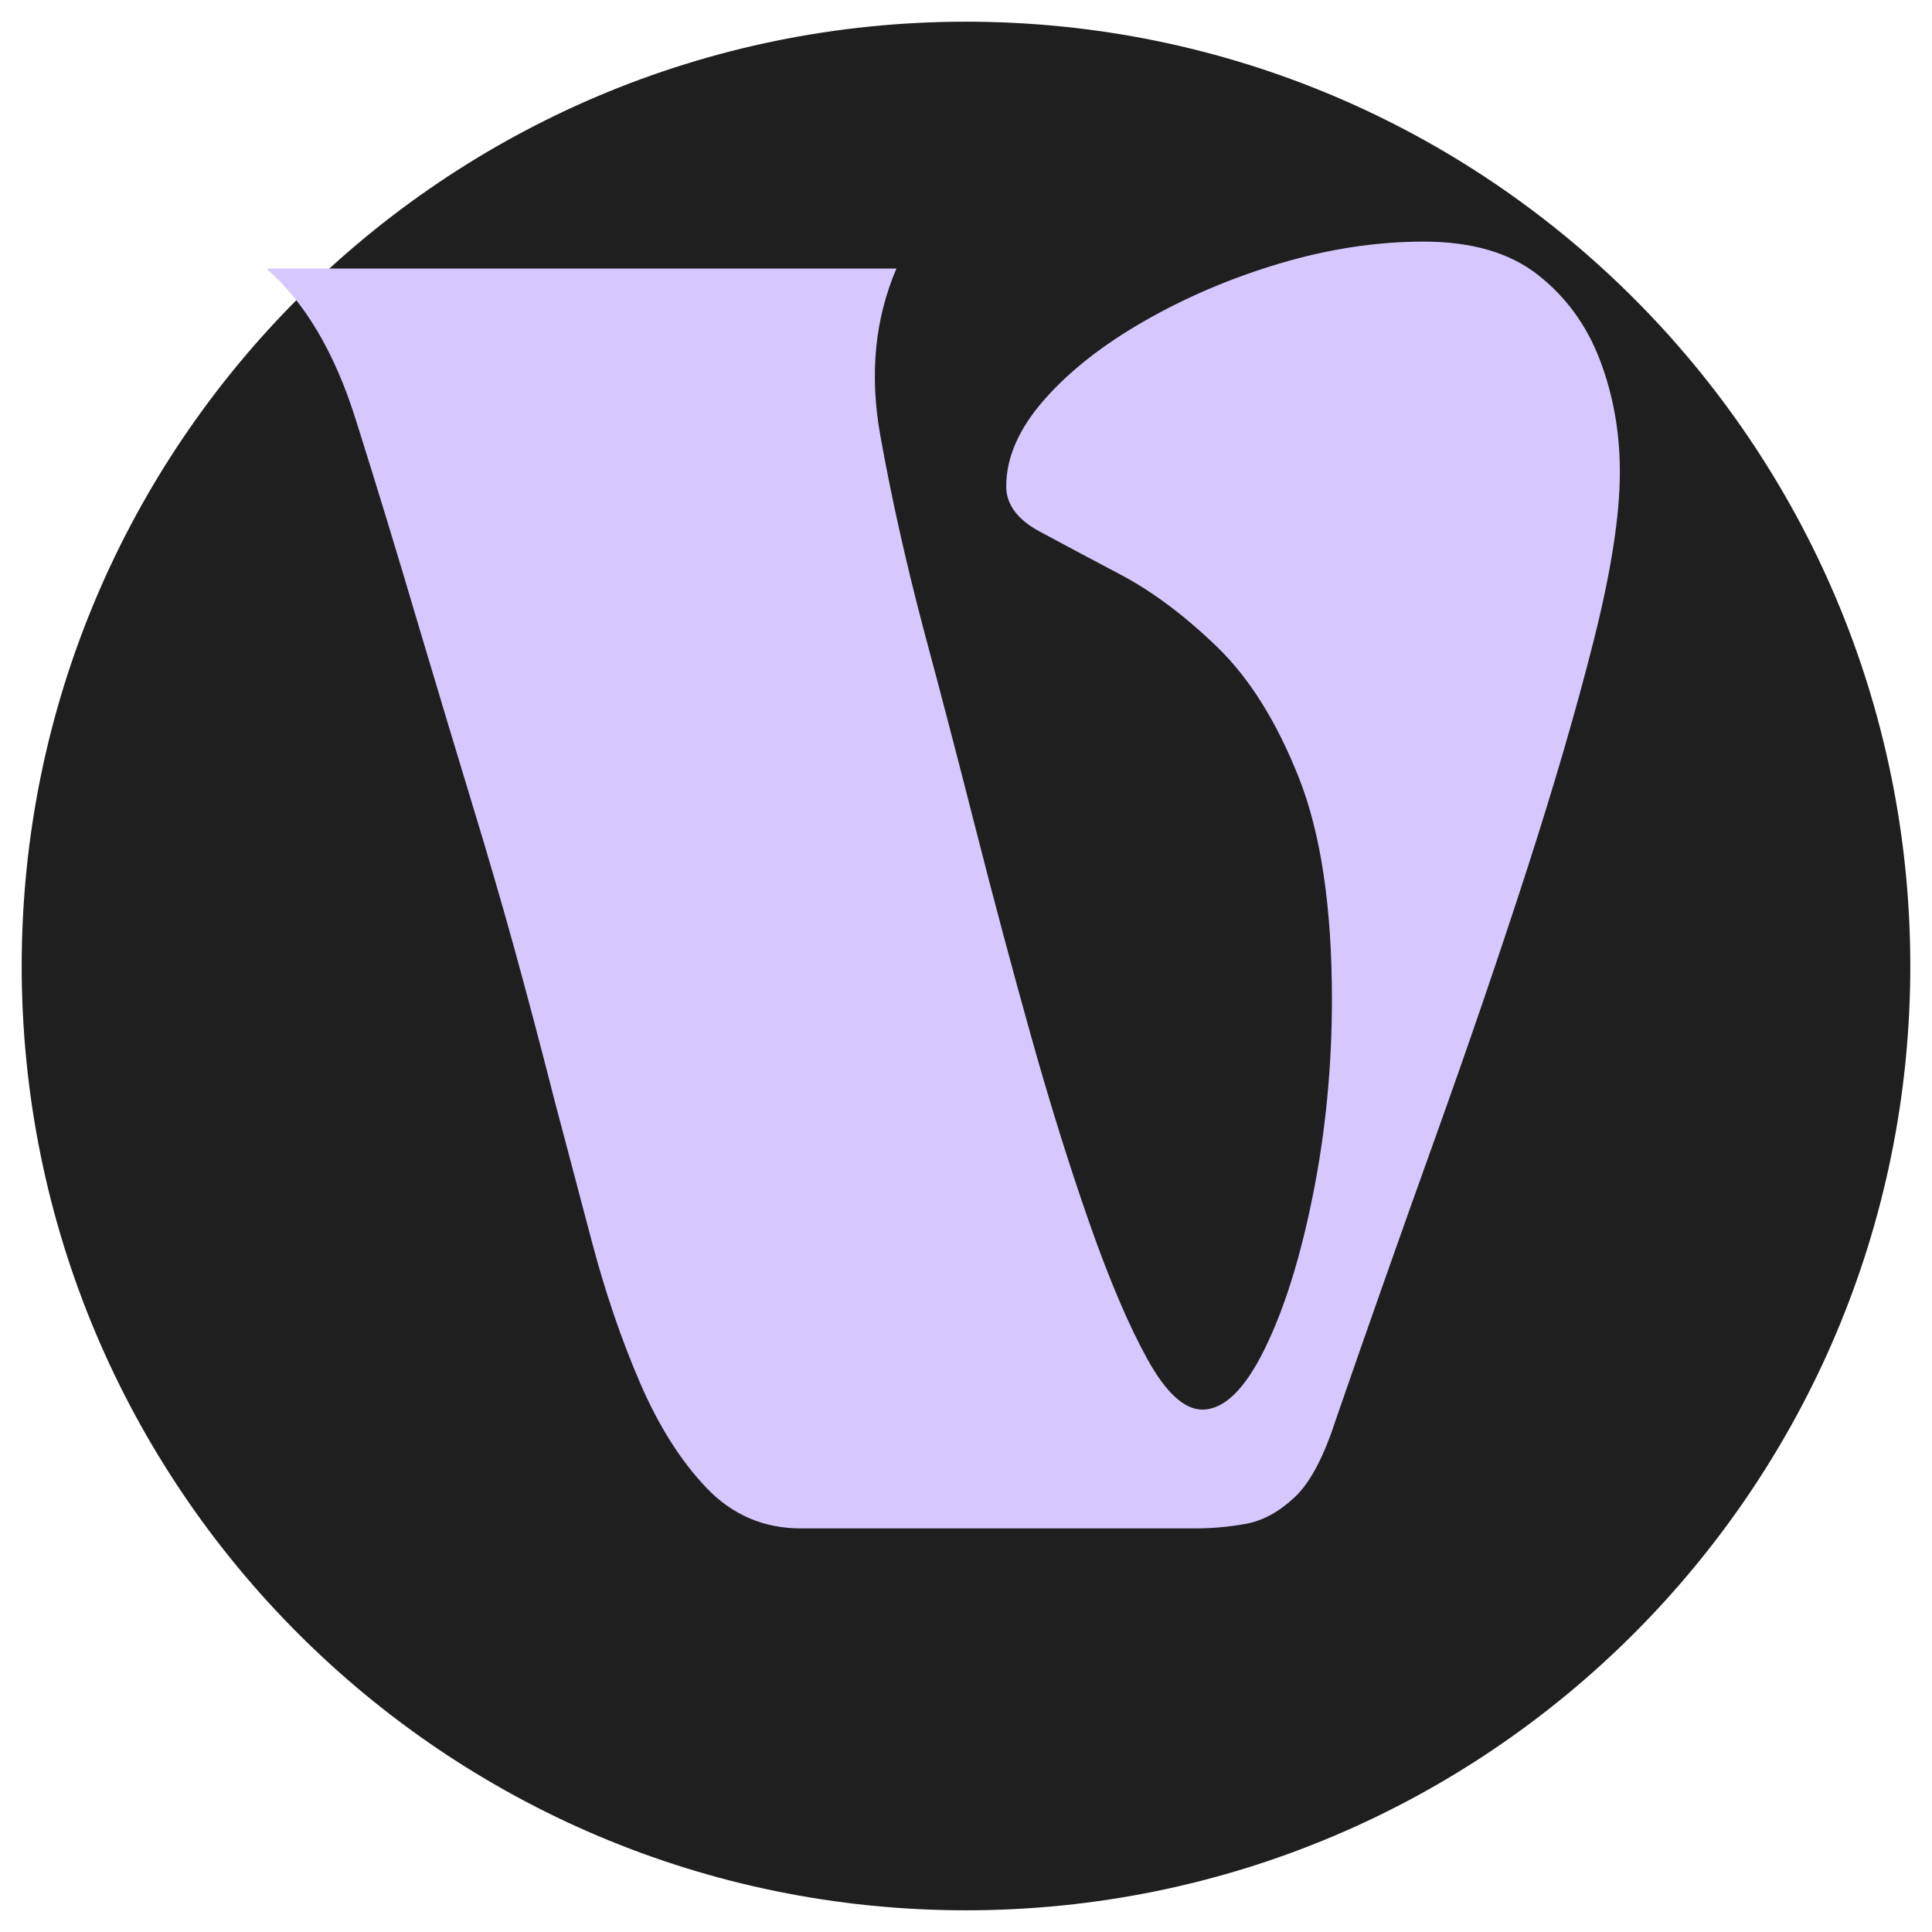 <svg xmlns="http://www.w3.org/2000/svg" xmlns:xlink="http://www.w3.org/1999/xlink" width="500" zoomAndPan="magnify" viewBox="0 0 375 375" height="500" preserveAspectRatio="xMidYMid meet" version="1.0"><defs><g/><clipPath id="b62e489196"><path d="M 4.211 4.211 L 370.789 4.211 L 370.789 370.789 L 4.211 370.789 Z M 4.211 4.211 " clip-rule="nonzero"/></clipPath><clipPath id="c5468ce03f"><path d="M 187.5 4.211 C 86.27 4.211 4.211 86.27 4.211 187.5 C 4.211 288.73 86.27 370.789 187.5 370.789 C 288.73 370.789 370.789 288.73 370.789 187.5 C 370.789 86.27 288.73 4.211 187.5 4.211 Z M 187.5 4.211 " clip-rule="nonzero"/></clipPath><clipPath id="8fee283ce4"><path d="M 0.211 0.211 L 366.789 0.211 L 366.789 366.789 L 0.211 366.789 Z M 0.211 0.211 " clip-rule="nonzero"/></clipPath><clipPath id="edb3fc5243"><path d="M 183.5 0.211 C 82.27 0.211 0.211 82.27 0.211 183.5 C 0.211 284.73 82.27 366.789 183.5 366.789 C 284.73 366.789 366.789 284.73 366.789 183.5 C 366.789 82.27 284.73 0.211 183.5 0.211 Z M 183.5 0.211 " clip-rule="nonzero"/></clipPath><clipPath id="5f3b744484"><rect x="0" width="367" y="0" height="367"/></clipPath><clipPath id="6b3d01f980"><path d="M 0.602 46 L 264 46 L 264 297 L 0.602 297 Z M 0.602 46 " clip-rule="nonzero"/></clipPath><clipPath id="58cddf707c"><rect x="0" width="285" y="0" height="375"/></clipPath></defs><g clip-path="url(#b62e489196)"><g clip-path="url(#c5468ce03f)"><g transform="matrix(1, 0, 0, 1, 4, 4)"><g clip-path="url(#5f3b744484)"><g clip-path="url(#8fee283ce4)"><g clip-path="url(#edb3fc5243)"><path fill="#1f1f1f" d="M 0.211 0.211 L 366.789 0.211 L 366.789 366.789 L 0.211 366.789 Z M 0.211 0.211 " fill-opacity="1" fill-rule="nonzero"/></g></g></g></g></g></g><g transform="matrix(1, 0, 0, 1, 51, 0)"><g clip-path="url(#58cddf707c)"><g clip-path="url(#6b3d01f980)"><g fill="#d6c8ff" fill-opacity="1"><g transform="translate(0.728, 296.663)"><g><path d="M 29.688 -174.656 C 25.5 -188.863 21.363 -202.43 17.281 -215.359 C 13.207 -228.285 7.445 -238.008 0 -244.531 L 122.266 -244.531 C 118.078 -234.75 117.031 -223.977 119.125 -212.219 C 121.219 -200.457 124.008 -187.938 127.5 -174.656 C 130.758 -162.551 134.133 -149.629 137.625 -135.891 C 141.125 -122.148 144.734 -108.641 148.453 -95.359 C 152.18 -82.086 155.969 -69.977 159.812 -59.031 C 163.656 -48.094 167.379 -39.363 170.984 -32.844 C 174.598 -26.32 178.156 -23.062 181.656 -23.062 C 185.844 -23.062 189.859 -26.957 193.703 -34.75 C 197.547 -42.551 200.688 -52.566 203.125 -64.797 C 205.57 -77.023 206.797 -89.66 206.797 -102.703 C 206.797 -120.629 204.641 -135.008 200.328 -145.844 C 196.023 -156.676 190.727 -165.117 184.438 -171.172 C 178.156 -177.223 171.926 -181.879 165.75 -185.141 C 159.582 -188.398 154.344 -191.191 150.031 -193.516 C 145.727 -195.848 143.578 -198.766 143.578 -202.266 C 143.578 -207.848 146.02 -213.43 150.906 -219.016 C 155.801 -224.609 162.32 -229.734 170.469 -234.391 C 178.625 -239.055 187.414 -242.785 196.844 -245.578 C 206.281 -248.367 215.539 -249.766 224.625 -249.766 C 233.938 -249.766 241.328 -247.609 246.797 -243.297 C 252.273 -238.992 256.289 -233.461 258.844 -226.703 C 261.406 -219.953 262.688 -212.738 262.688 -205.062 C 262.688 -196.676 261 -185.785 257.625 -172.391 C 254.25 -159.004 249.883 -144.039 244.531 -127.5 C 239.176 -110.969 233.238 -93.617 226.719 -75.453 C 220.195 -57.285 213.789 -39.117 207.5 -20.953 C 205.164 -13.734 202.484 -8.727 199.453 -5.938 C 196.43 -3.145 193.289 -1.457 190.031 -0.875 C 186.77 -0.289 183.508 0 180.25 0 L 103.75 0 C 96.531 0 90.414 -2.617 85.406 -7.859 C 80.406 -13.098 76.098 -19.91 72.484 -28.297 C 68.879 -36.68 65.797 -45.703 63.234 -55.359 C 60.672 -65.023 58.223 -74.285 55.891 -83.141 C 53.098 -94.086 50.477 -103.984 48.031 -112.828 C 45.582 -121.68 42.898 -130.879 39.984 -140.422 C 37.078 -149.973 33.645 -161.383 29.688 -174.656 Z M 29.688 -174.656 "/></g></g></g></g></g></g></svg>